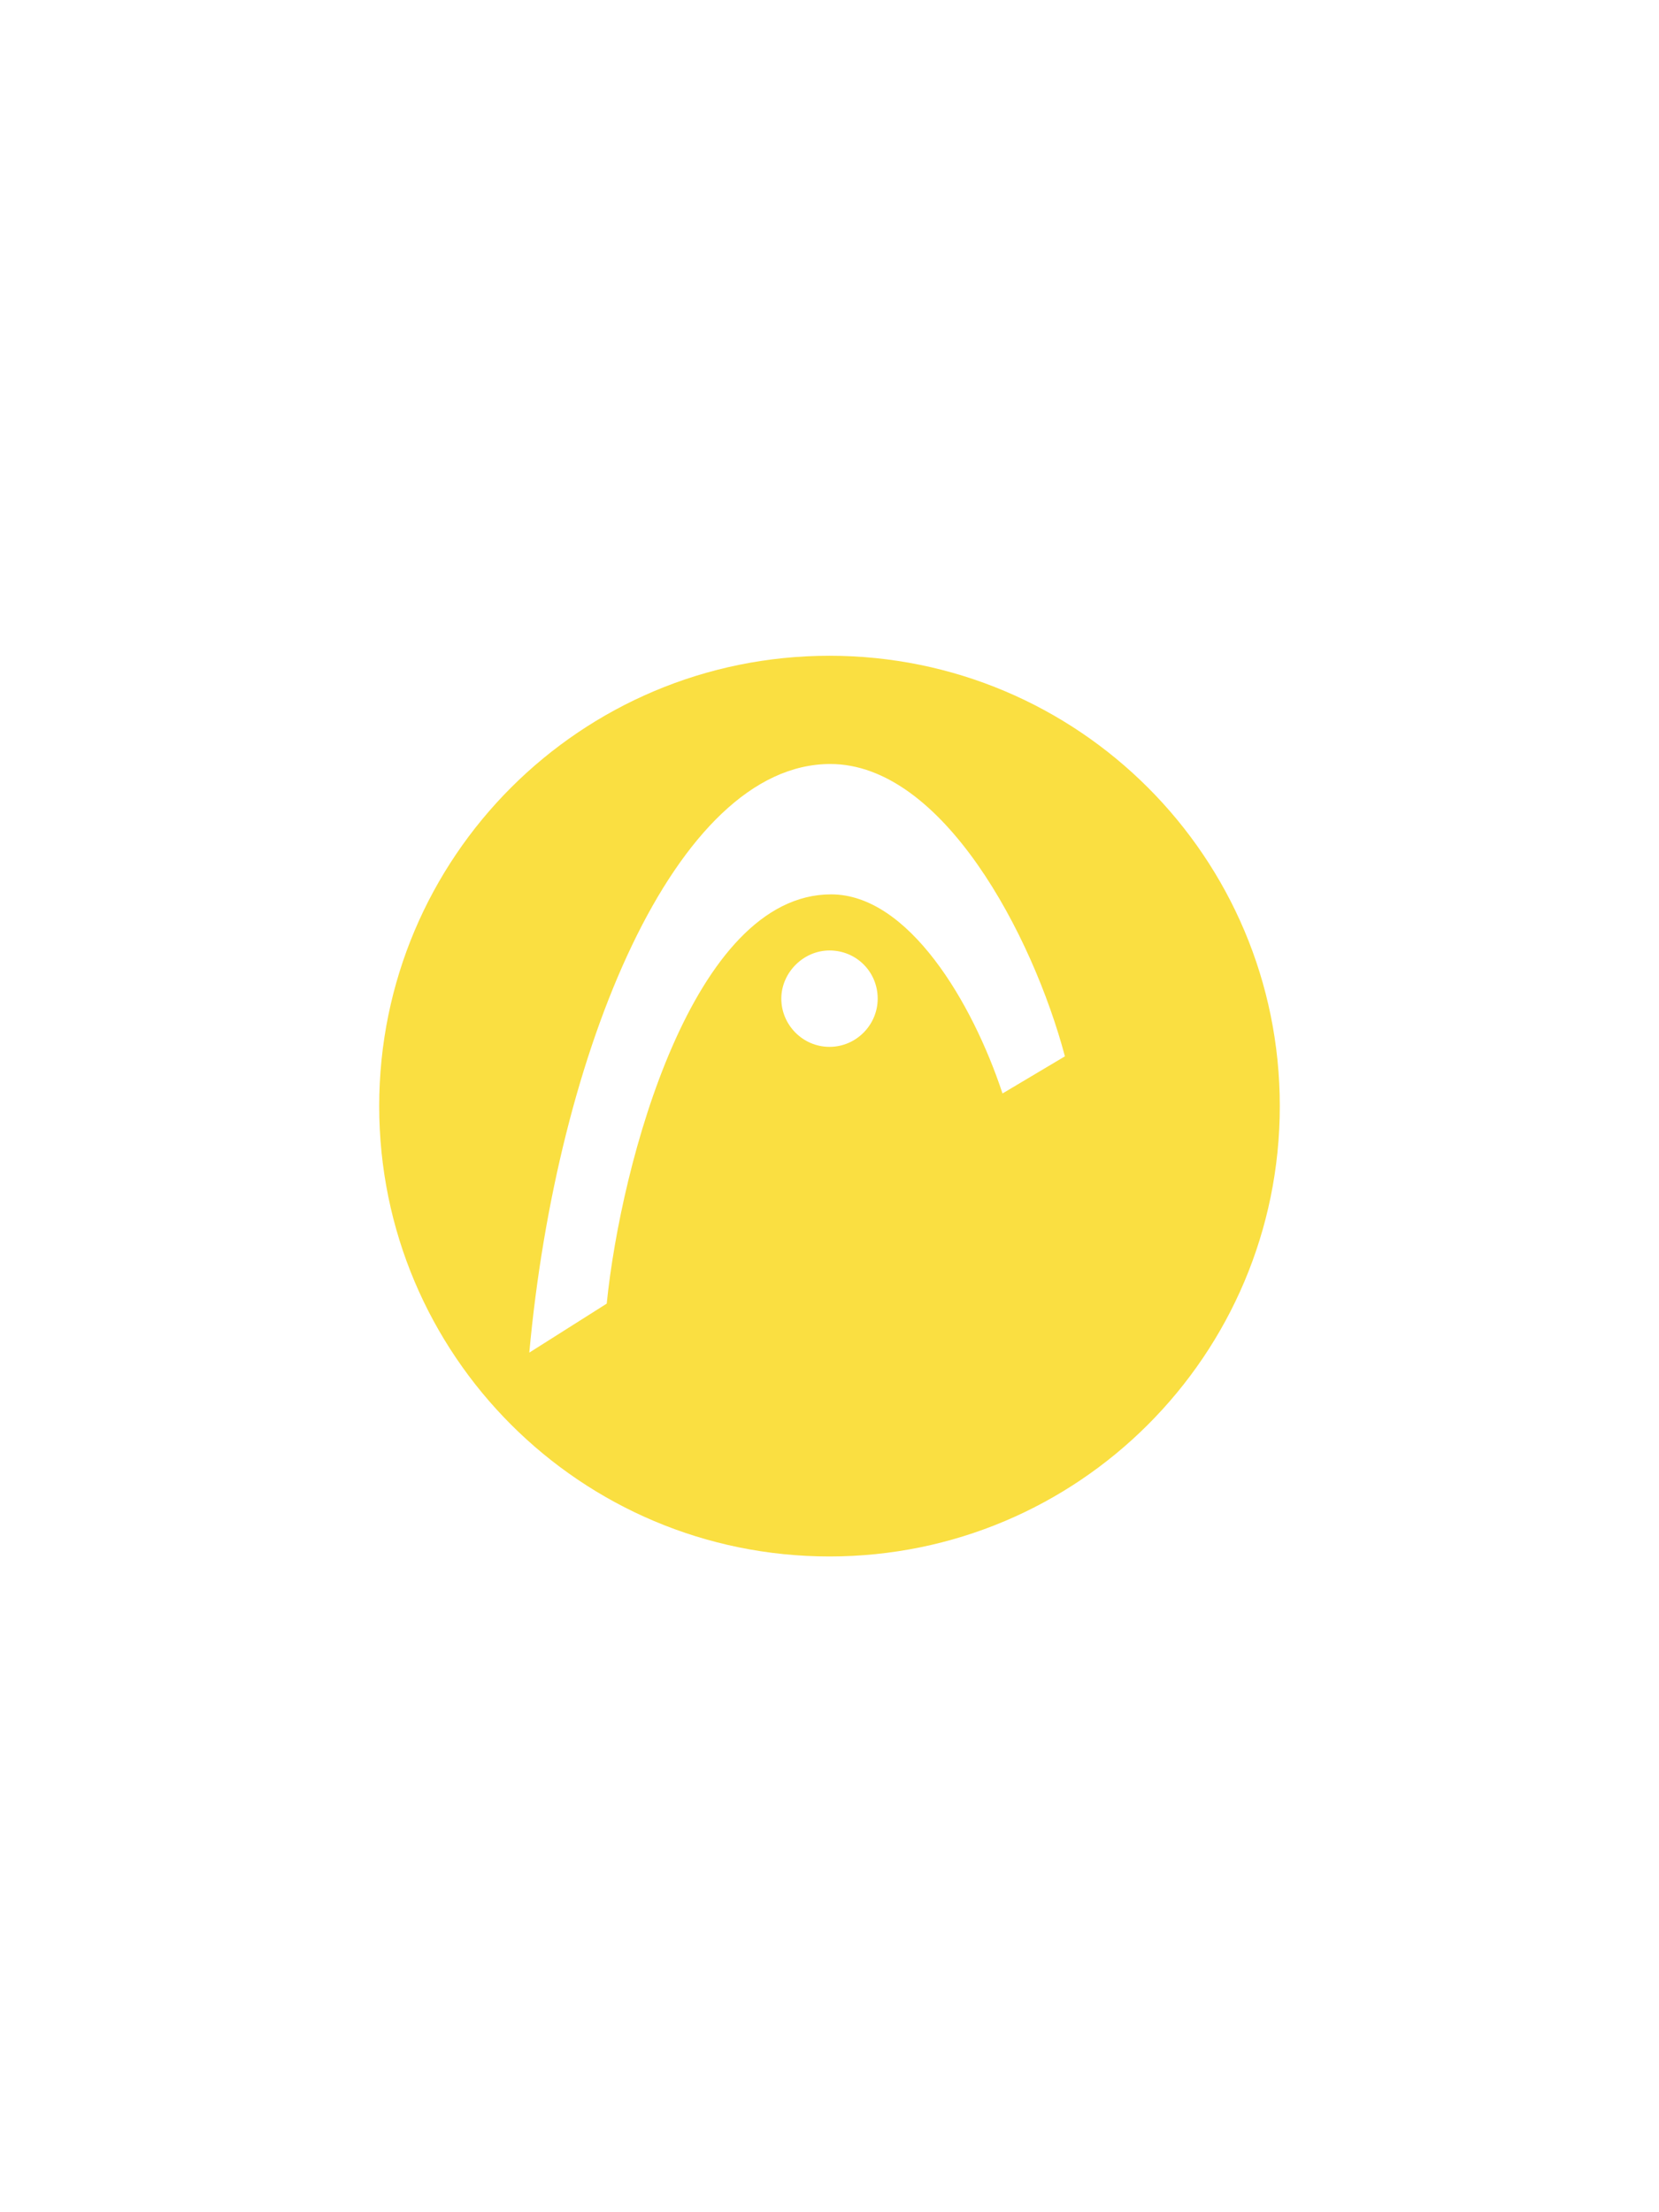 <?xml version="1.0" encoding="utf-8"?>
<!-- Generator: Adobe Illustrator 21.1.0, SVG Export Plug-In . SVG Version: 6.00 Build 0)  -->
<svg version="1.1" xmlns="http://www.w3.org/2000/svg" xmlns:xlink="http://www.w3.org/1999/xlink" x="0px" y="0px"
	 viewBox="0 0 210 280" style="enable-background:new 0 0 210 280;" xml:space="preserve">
<style type="text/css">
	.st0{display:none;}
	.st1{display:inline;}
	.st2{clip-path:url(#SVGID_2_);fill:#FADF41;}
	.st3{clip-path:url(#SVGID_4_);fill:#FADF41;}
	.st4{clip-path:url(#SVGID_6_);fill:#FADF41;}
	.st5{clip-path:url(#SVGID_8_);fill:#FADF41;}
	.st6{clip-path:url(#SVGID_10_);fill:#FADF41;}
	.st7{fill:#FADF41;}
	.st8{clip-path:url(#SVGID_12_);fill:#FADF41;}
	.st9{clip-path:url(#SVGID_14_);fill:#FADF41;}
	.st10{clip-path:url(#SVGID_16_);fill:#FADF41;}
	.st11{clip-path:url(#SVGID_18_);fill:#FADF41;}
	.st12{clip-path:url(#SVGID_20_);fill:#FADF41;}
	.st13{clip-path:url(#SVGID_22_);fill:#FADF41;}
	.st14{clip-path:url(#SVGID_24_);fill:#FADF41;}
	.st15{clip-path:url(#SVGID_26_);fill:#FFFFFF;}
	.st16{clip-path:url(#SVGID_28_);fill:#FFFFFF;}
	.st17{clip-path:url(#SVGID_30_);fill:#FADF41;}
	.st18{clip-path:url(#SVGID_32_);fill:#FADF41;}
	.st19{clip-path:url(#SVGID_34_);fill:#FADF41;}
	.st20{clip-path:url(#SVGID_36_);fill:#FADF41;}
	.st21{clip-path:url(#SVGID_38_);fill:#FADF41;}
</style>
<g id="_x30_1">
</g>
<g id="_x30_8">
</g>
<g id="_x30_7">
</g>
<g id="_x30_6">
</g>
<g id="_x30_5">
	<g class="st0">
		<g class="st1">
			<defs>
				<rect id="SVGID_23_" y="35" width="210" height="210"/>
			</defs>
			<clipPath id="SVGID_2_">
				<use xlink:href="#SVGID_23_"  style="overflow:visible;"/>
			</clipPath>
			<path class="st2" d="M105,245c58,0,105-47,105-105S163,35,105,35S0,82,0,140S47,245,105,245"/>
		</g>
		<g class="st1">
			<defs>
				<rect id="SVGID_25_" y="35" width="210" height="210"/>
			</defs>
			<clipPath id="SVGID_4_">
				<use xlink:href="#SVGID_25_"  style="overflow:visible;"/>
			</clipPath>
			<path style="clip-path:url(#SVGID_4_);fill:#FFFFFF;" d="M53.1,186c3.3-32.9,20-95.4,52.3-95.4c18.1,0,32.9,25.3,40,46.5
				l14.7-8.5c-7.6-28.4-28.6-68.2-54.7-68.2c-36.3,0-63.9,66.9-70.3,137.1L53.1,186z"/>
		</g>
		<g class="st1">
			<defs>
				<rect id="SVGID_27_" y="35" width="210" height="210"/>
			</defs>
			<clipPath id="SVGID_6_">
				<use xlink:href="#SVGID_27_"  style="overflow:visible;"/>
			</clipPath>
			<path style="clip-path:url(#SVGID_6_);fill:#FFFFFF;" d="M105,103.6c-6.2,0-11.2,5.1-11.2,11.2s5.1,11.2,11.2,11.2
				s11.2-5.1,11.2-11.2C116.2,108.6,111.2,103.6,105,103.6"/>
		</g>
	</g>
	<path class="st7" d="M105,83c-31.5,0-57,25.5-57,57s25.5,57,57,57s57-25.5,57-57S136.5,83,105,83z M105,132.5
		c-3.4,0-6.1-2.8-6.1-6.1c0-3.3,2.8-6.1,6.1-6.1c3.4,0,6.1,2.7,6.1,6.1C111.1,129.7,108.4,132.5,105,132.5z M126.9,138.4
		c-3.8-11.5-11.9-25.2-21.7-25.2c-17.5,0-26.6,34-28.4,51.8l-9.8,6.2c3.5-38.2,18.5-74.5,38.1-74.5c14.2,0,25.6,21.6,29.7,37
		L126.9,138.4z"/>
</g>
<g id="_x30_4">
</g>
<g id="_x30_3">
</g>
<g id="_x30_2">
</g>
</svg>
